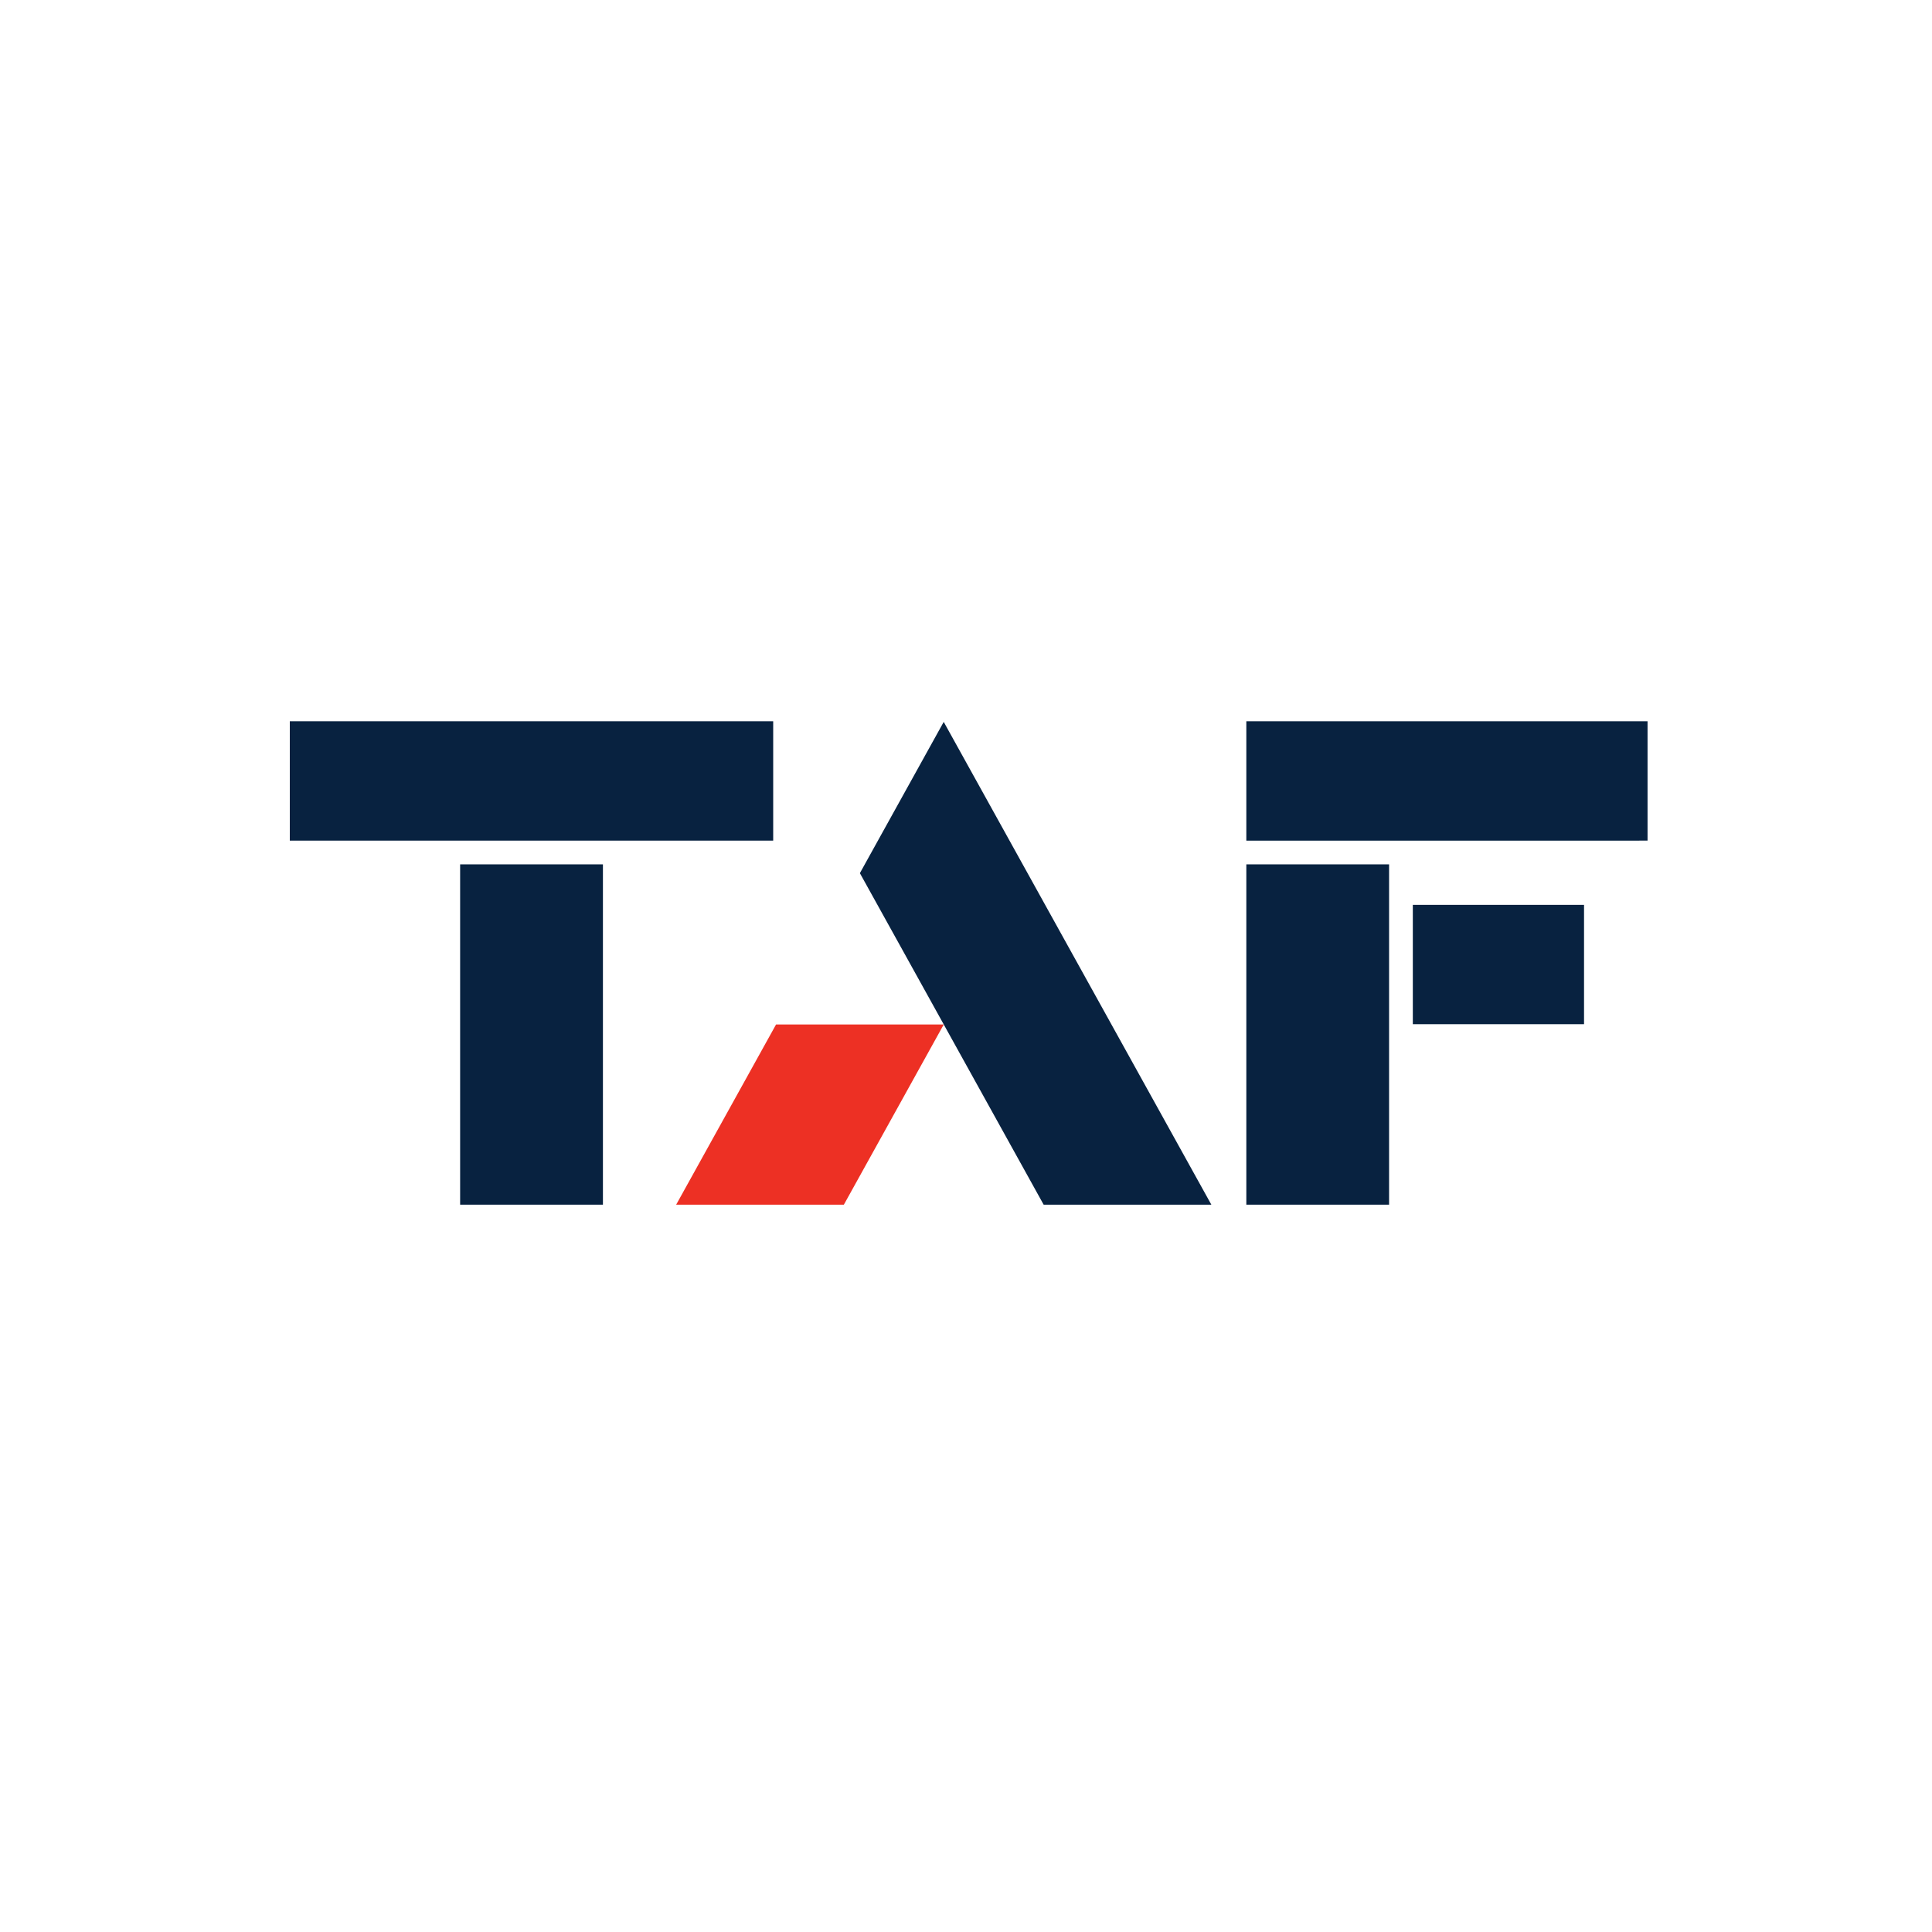 <svg xmlns="http://www.w3.org/2000/svg" width="300" height="300" viewBox="0 0 300 300" fill="none"><path d="M120.507 159.078L104.996 187.061H131.036L146.547 159.078H120.507Z" fill="#ED3024"></path><path d="M146.54 112.095L133.523 135.584L162.057 187.061H188.097L146.54 112.095Z" fill="#082240"></path><path d="M45 130.532H120.061V112H45" fill="#082240"></path><path d="M93.622 134.218H71.449V187.062H93.622V134.218Z" fill="#082240"></path><path d="M255.83 112H193.529V130.538L255.83 130.532" fill="#082240"></path><path d="M215.696 134.218H193.529V187.062H215.696V134.218Z" fill="#082240"></path><path d="M245.968 140.504H219.383V159.036H245.968V140.504Z" fill="#082240"></path></svg>